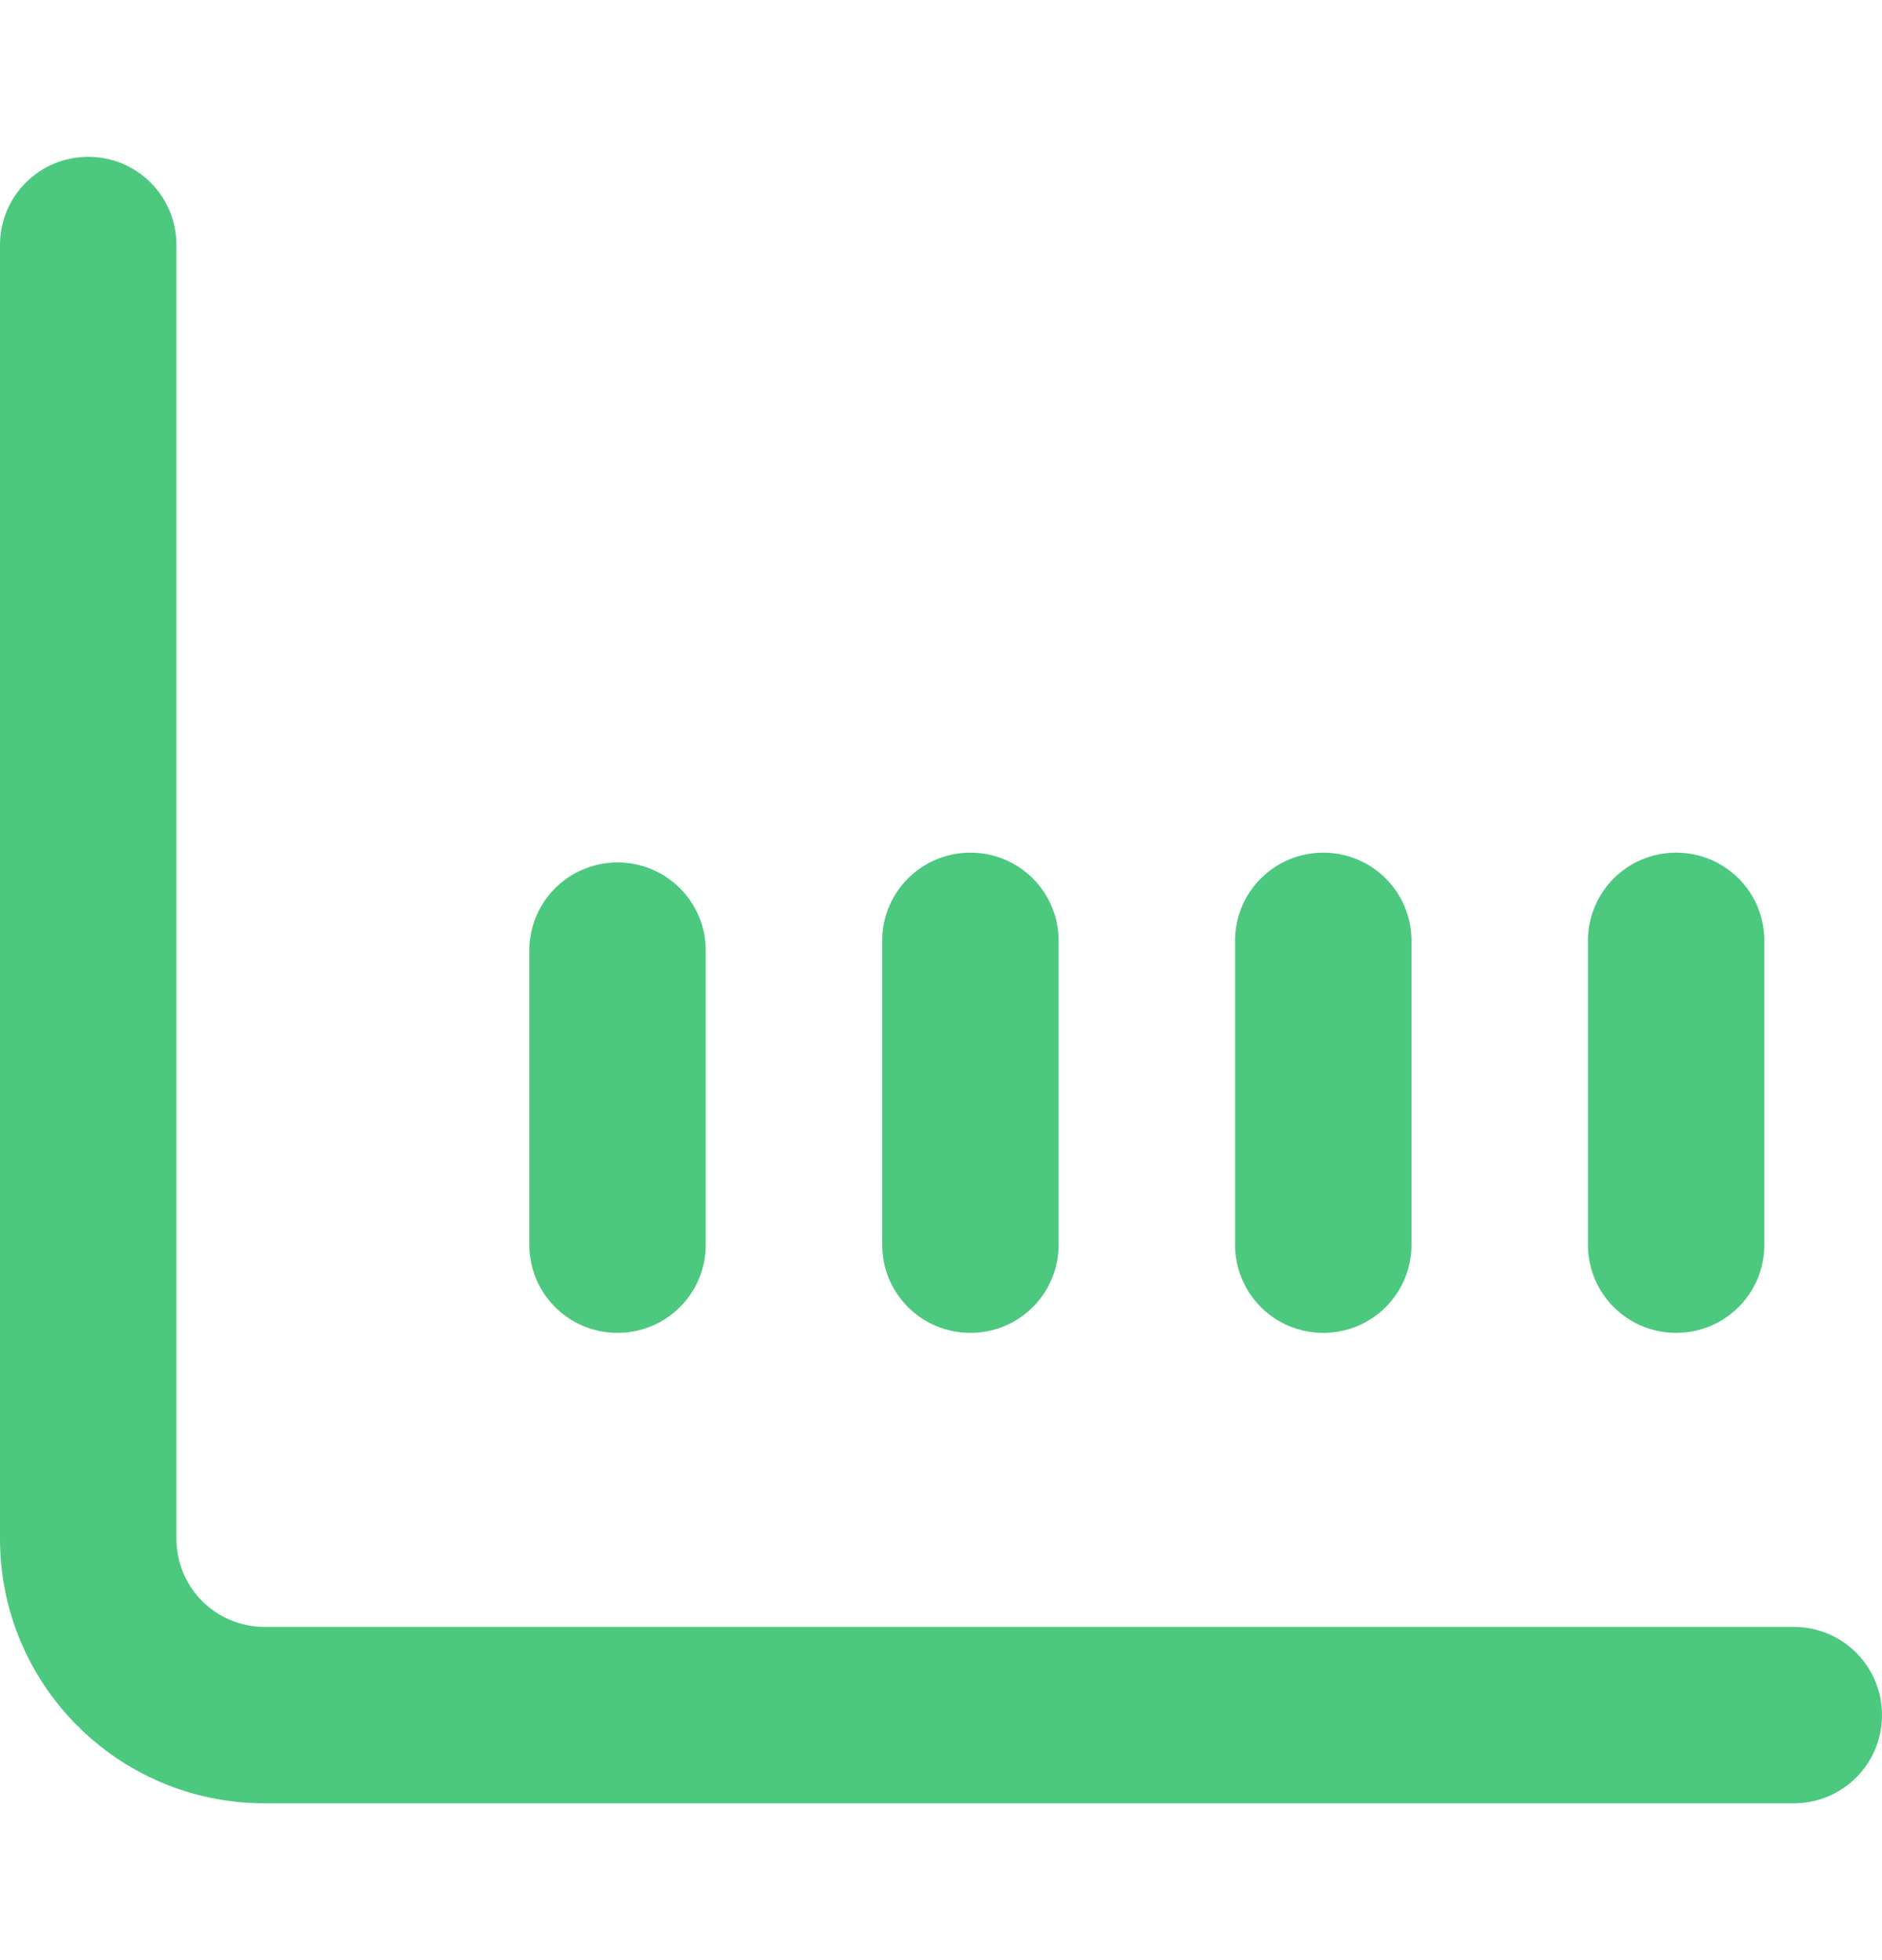 <svg width="24" height="25" viewBox="0 0 24 25" fill="none" xmlns="http://www.w3.org/2000/svg">
<path d="M1.125 2C1.748 2 2.25 2.502 2.25 3.125V19.625C2.25 20.248 2.752 20.75 3.375 20.75H22.875C23.498 20.75 24 21.252 24 21.875C24 22.498 23.498 23 22.875 23H3.375C1.509 23 0 21.491 0 19.625V3.125C0 2.502 0.502 2 1.125 2ZM7.875 11C8.498 11 9 11.502 9 12.125V15.875C9 16.498 8.498 17 7.875 17C7.252 17 6.75 16.498 6.75 15.875V12.125C6.75 11.502 7.252 11 7.875 11ZM13.5 12V15.875C13.5 16.498 12.998 17 12.375 17C11.752 17 11.25 16.498 11.25 15.875V12C11.25 11.377 11.752 10.875 12.375 10.875C12.998 10.875 13.5 11.377 13.5 12ZM16.875 10.875C17.498 10.875 18 11.377 18 12V15.875C18 16.498 17.498 17 16.875 17C16.252 17 15.75 16.498 15.75 15.875V12C15.75 11.377 16.252 10.875 16.875 10.875ZM22.5 12V15.875C22.5 16.498 21.998 17 21.375 17C20.752 17 20.25 16.498 20.25 15.875V12C20.25 11.377 20.752 10.875 21.375 10.875C21.998 10.875 22.5 11.377 22.5 12Z" fill="#4CC97F"/>
</svg>
